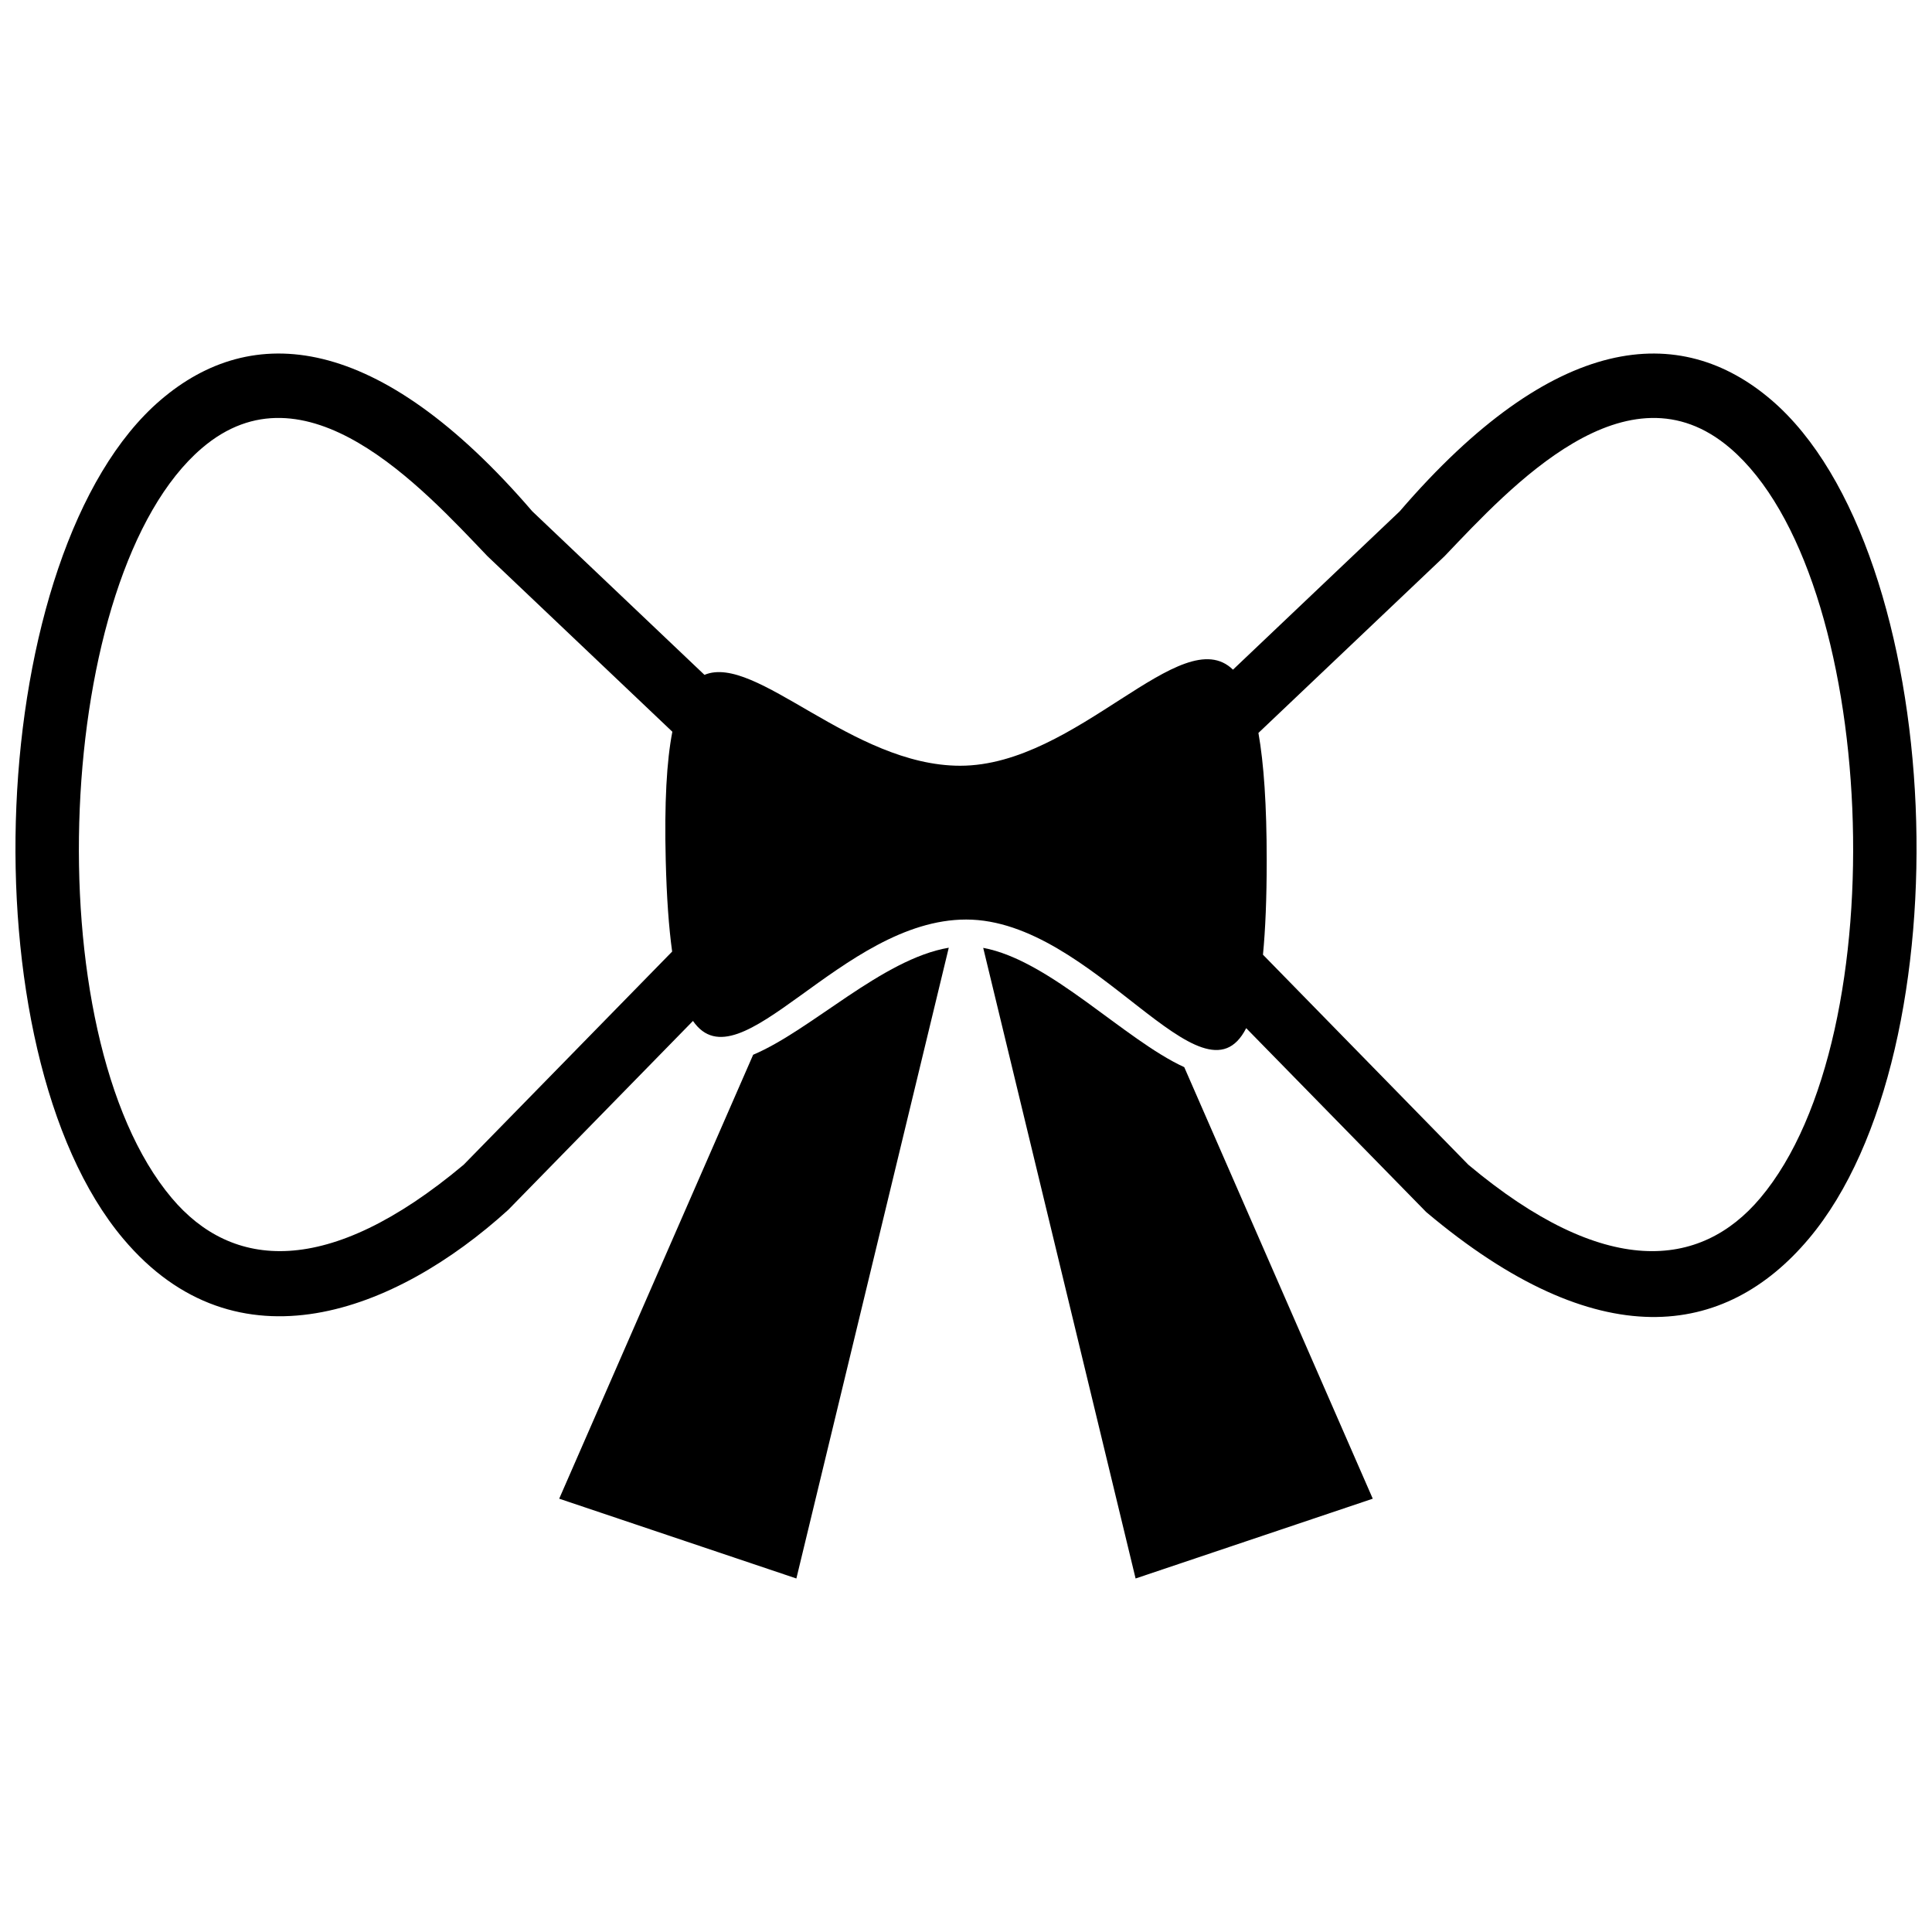 <?xml version="1.0" encoding="UTF-8"?>
<!-- Uploaded to: SVG Repo, www.svgrepo.com, Generator: SVG Repo Mixer Tools -->
<svg width="800px" height="800px" version="1.1" viewBox="144 144 512 512" xmlns="http://www.w3.org/2000/svg">
 <defs>
  <clipPath id="a">
   <path d="m148.09 237h503.81v257h-503.81z"/>
  </clipPath>
 </defs>
 <g clip-path="url(#a)">
  <path d="m398.47 346.93c31.004 0 58.664-38.727 72.281-25.461l44.184-41.961c40.922-47.586 74.324-50.223 98.527-29.48 23.246 19.926 36.32 63.266 38.203 107.54 1.875 44.023-7.242 89.703-28.328 114.72-22.152 26.305-55.805 31.328-101.38-7.082l-47.703-48.734c-11.578 22.742-40.426-28.785-74.203-28.785-33.023 0-60.004 44.809-72.406 26.871l-48.98 50.086c-29.844 27.09-71.949 43.328-102 7.644-21.086-25.02-30.207-70.699-28.328-114.72 1.883-44.277 14.953-87.617 38.203-107.54 24.207-20.75 57.605-18.109 98.527 29.48l45.625 43.336c13.59-5.723 39.07 24.086 67.777 24.086zm-76.344 49.246c-0.883-6.375-1.453-14.305-1.699-24.125-0.383-15.355 0.246-26.395 1.754-34.133l-48.996-46.523c-17.543-18.395-48.32-52.09-75.715-28.602-19.547 16.75-30.633 55.336-32.336 95.426-1.715 40.363 6.106 81.602 24.379 103.27 15.875 18.859 41.305 21.406 77.363-8.82zm155.37-57.945c1.43 8.086 2.195 19.094 2.195 33.82 0 10.047-0.344 18.277-0.992 24.953l54.434 55.668c36.059 30.227 61.488 27.68 77.363 8.82 18.27-21.672 26.09-62.91 24.379-103.27-1.699-40.09-12.785-78.676-32.336-95.426-27.395-23.488-58.172 10.211-75.715 28.602l-49.324 46.832z" fill-rule="evenodd"/>
 </g>
 <path d="m457.84 426.81 49.957 114.36-62.852 21.145-40.383-167.12c17.727 3.277 37.379 24.32 53.277 31.613z" fill-rule="evenodd"/>
 <path d="m343.59 423.53-51.395 117.64 62.852 21.145 40.387-167.16c-17.668 3-36.383 21.84-51.844 28.367z" fill-rule="evenodd"/>
</svg>